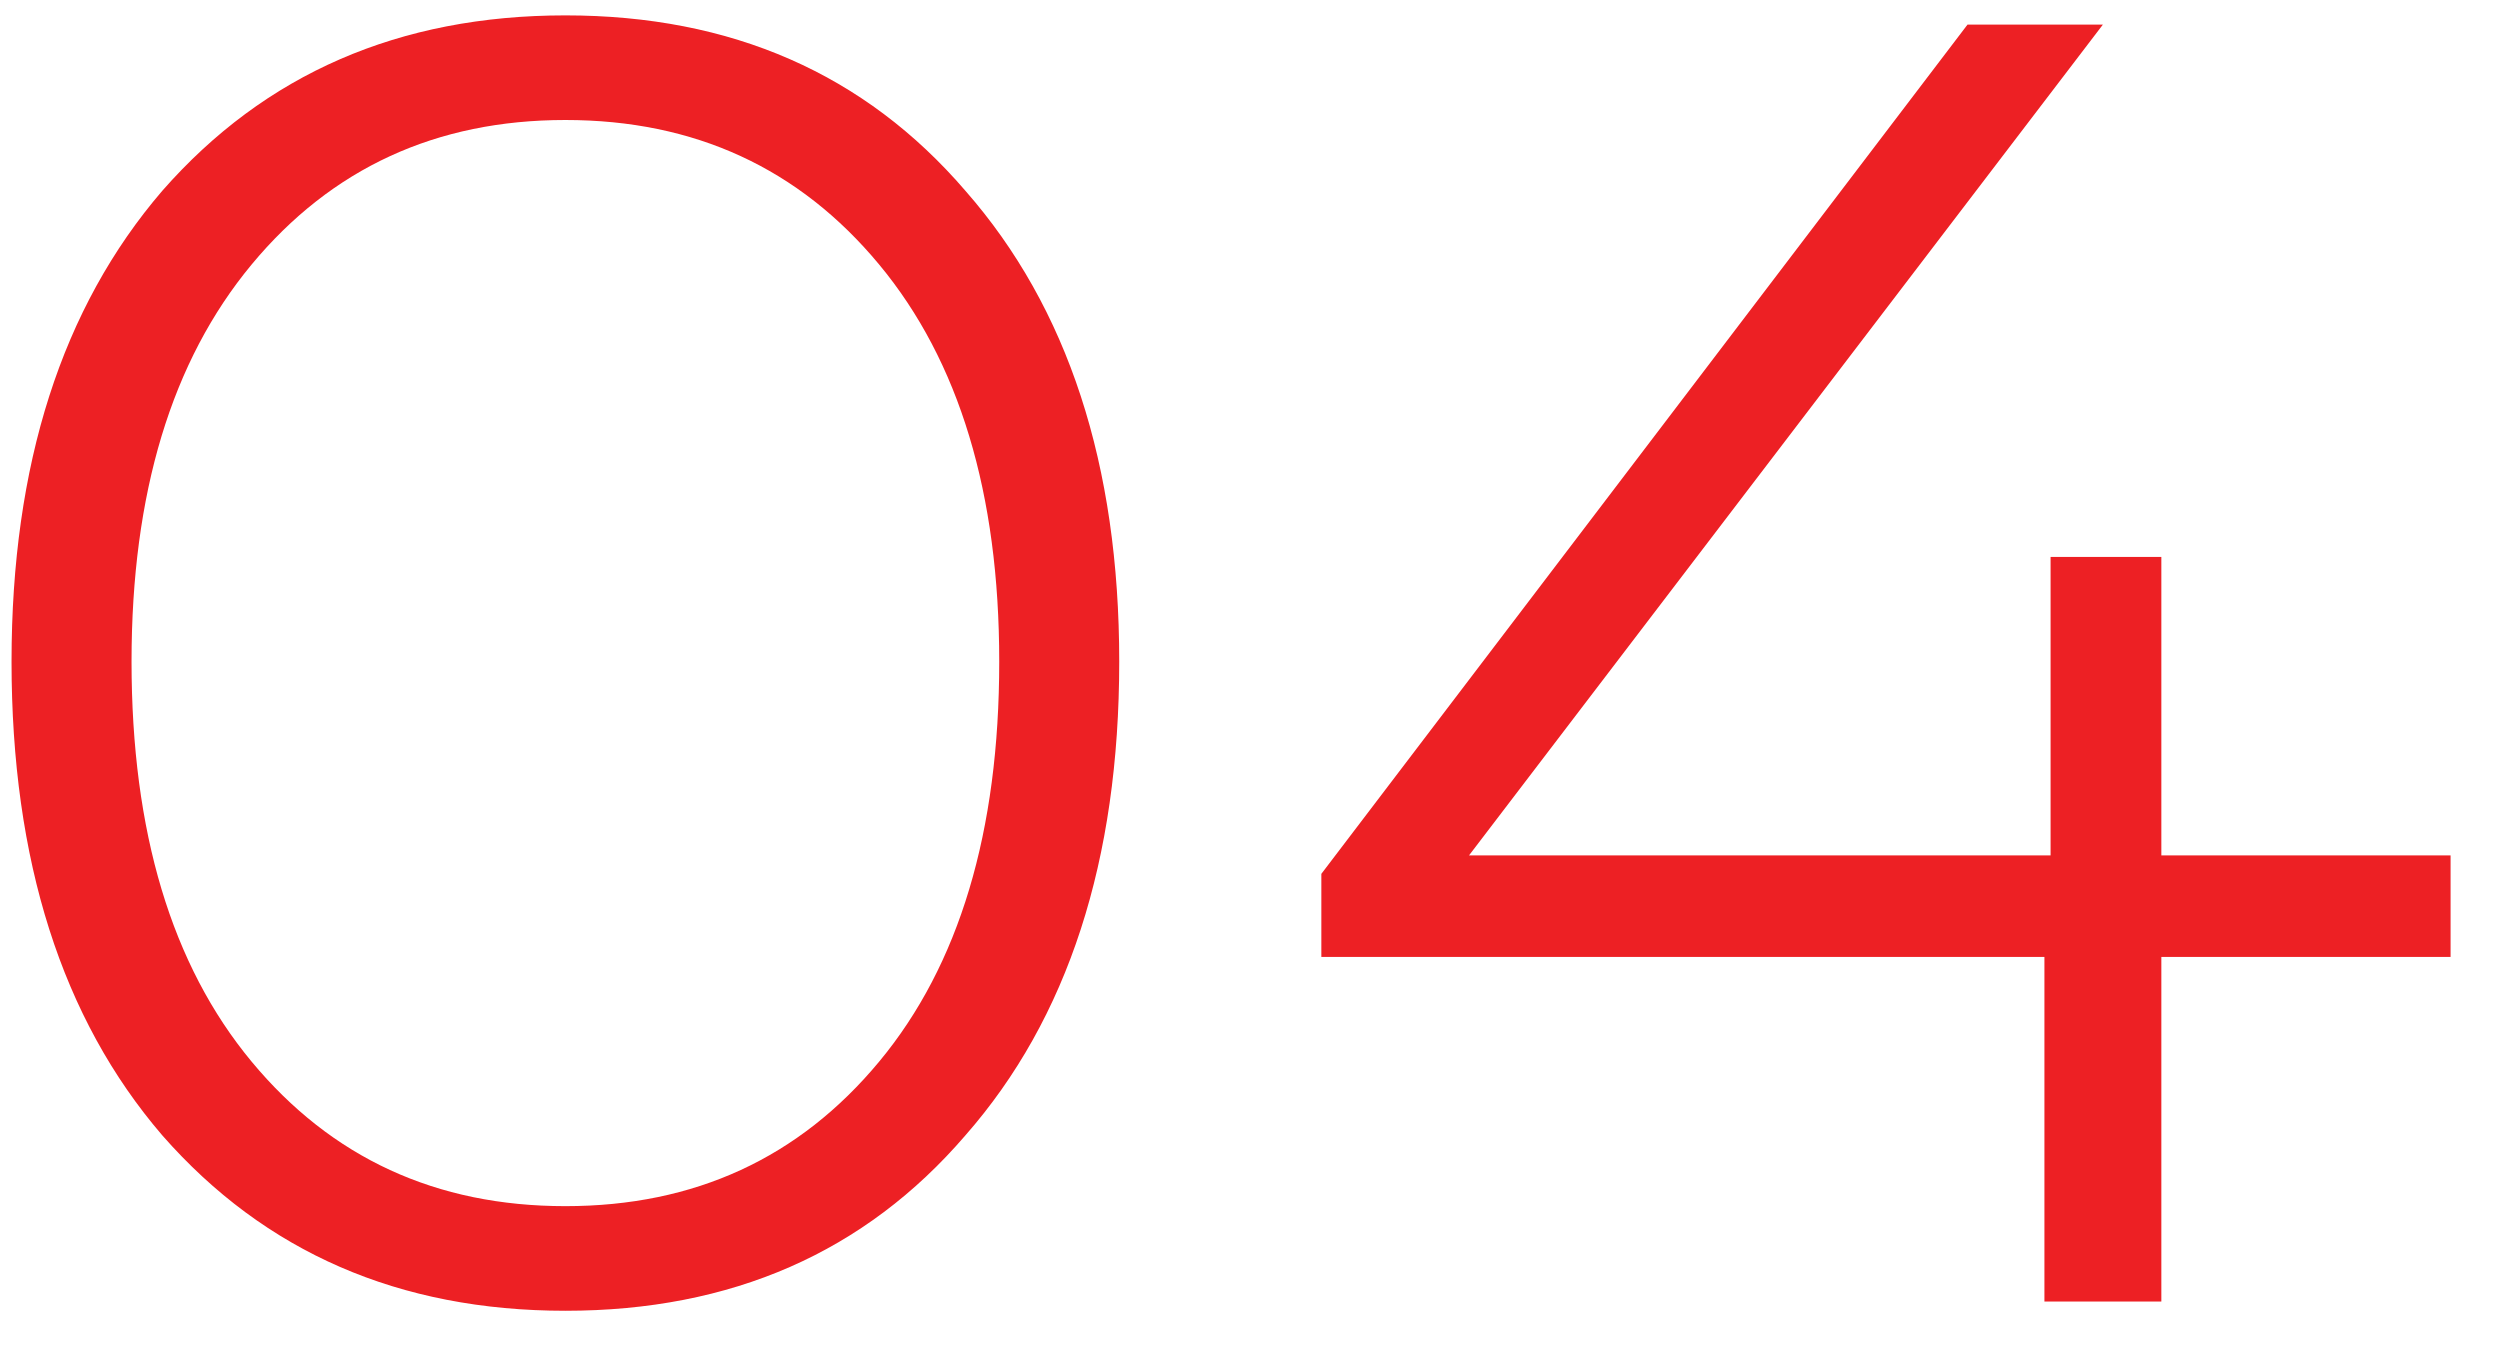 <?xml version="1.0" encoding="UTF-8"?> <svg xmlns="http://www.w3.org/2000/svg" width="26" height="14" viewBox="0 0 26 14" fill="none"> <path d="M5.88 13.632C4.152 13.632 2.755 13.024 1.688 11.808C0.643 10.592 0.12 8.949 0.12 6.88C0.12 4.832 0.643 3.2 1.688 1.984C2.755 0.768 4.152 0.16 5.88 0.16C7.608 0.16 8.995 0.768 10.04 1.984C11.107 3.2 11.64 4.832 11.64 6.88C11.64 8.949 11.107 10.592 10.04 11.808C8.995 13.024 7.608 13.632 5.88 13.632ZM5.88 12.544C7.224 12.544 8.312 12.043 9.144 11.04C9.976 10.037 10.392 8.651 10.392 6.88C10.392 5.131 9.976 3.755 9.144 2.752C8.312 1.749 7.224 1.248 5.88 1.248C4.536 1.248 3.448 1.749 2.616 2.752C1.784 3.755 1.368 5.131 1.368 6.88C1.368 8.651 1.784 10.037 2.616 11.04C3.448 12.043 4.536 12.544 5.88 12.544ZM25.486 9.952H22.478V13.536H21.262V9.952H13.742V9.088L20.462 0.256H21.87L15.278 8.896H21.326V5.792H22.478V8.896H25.486V9.952Z" fill="#ED2024"></path> </svg> 